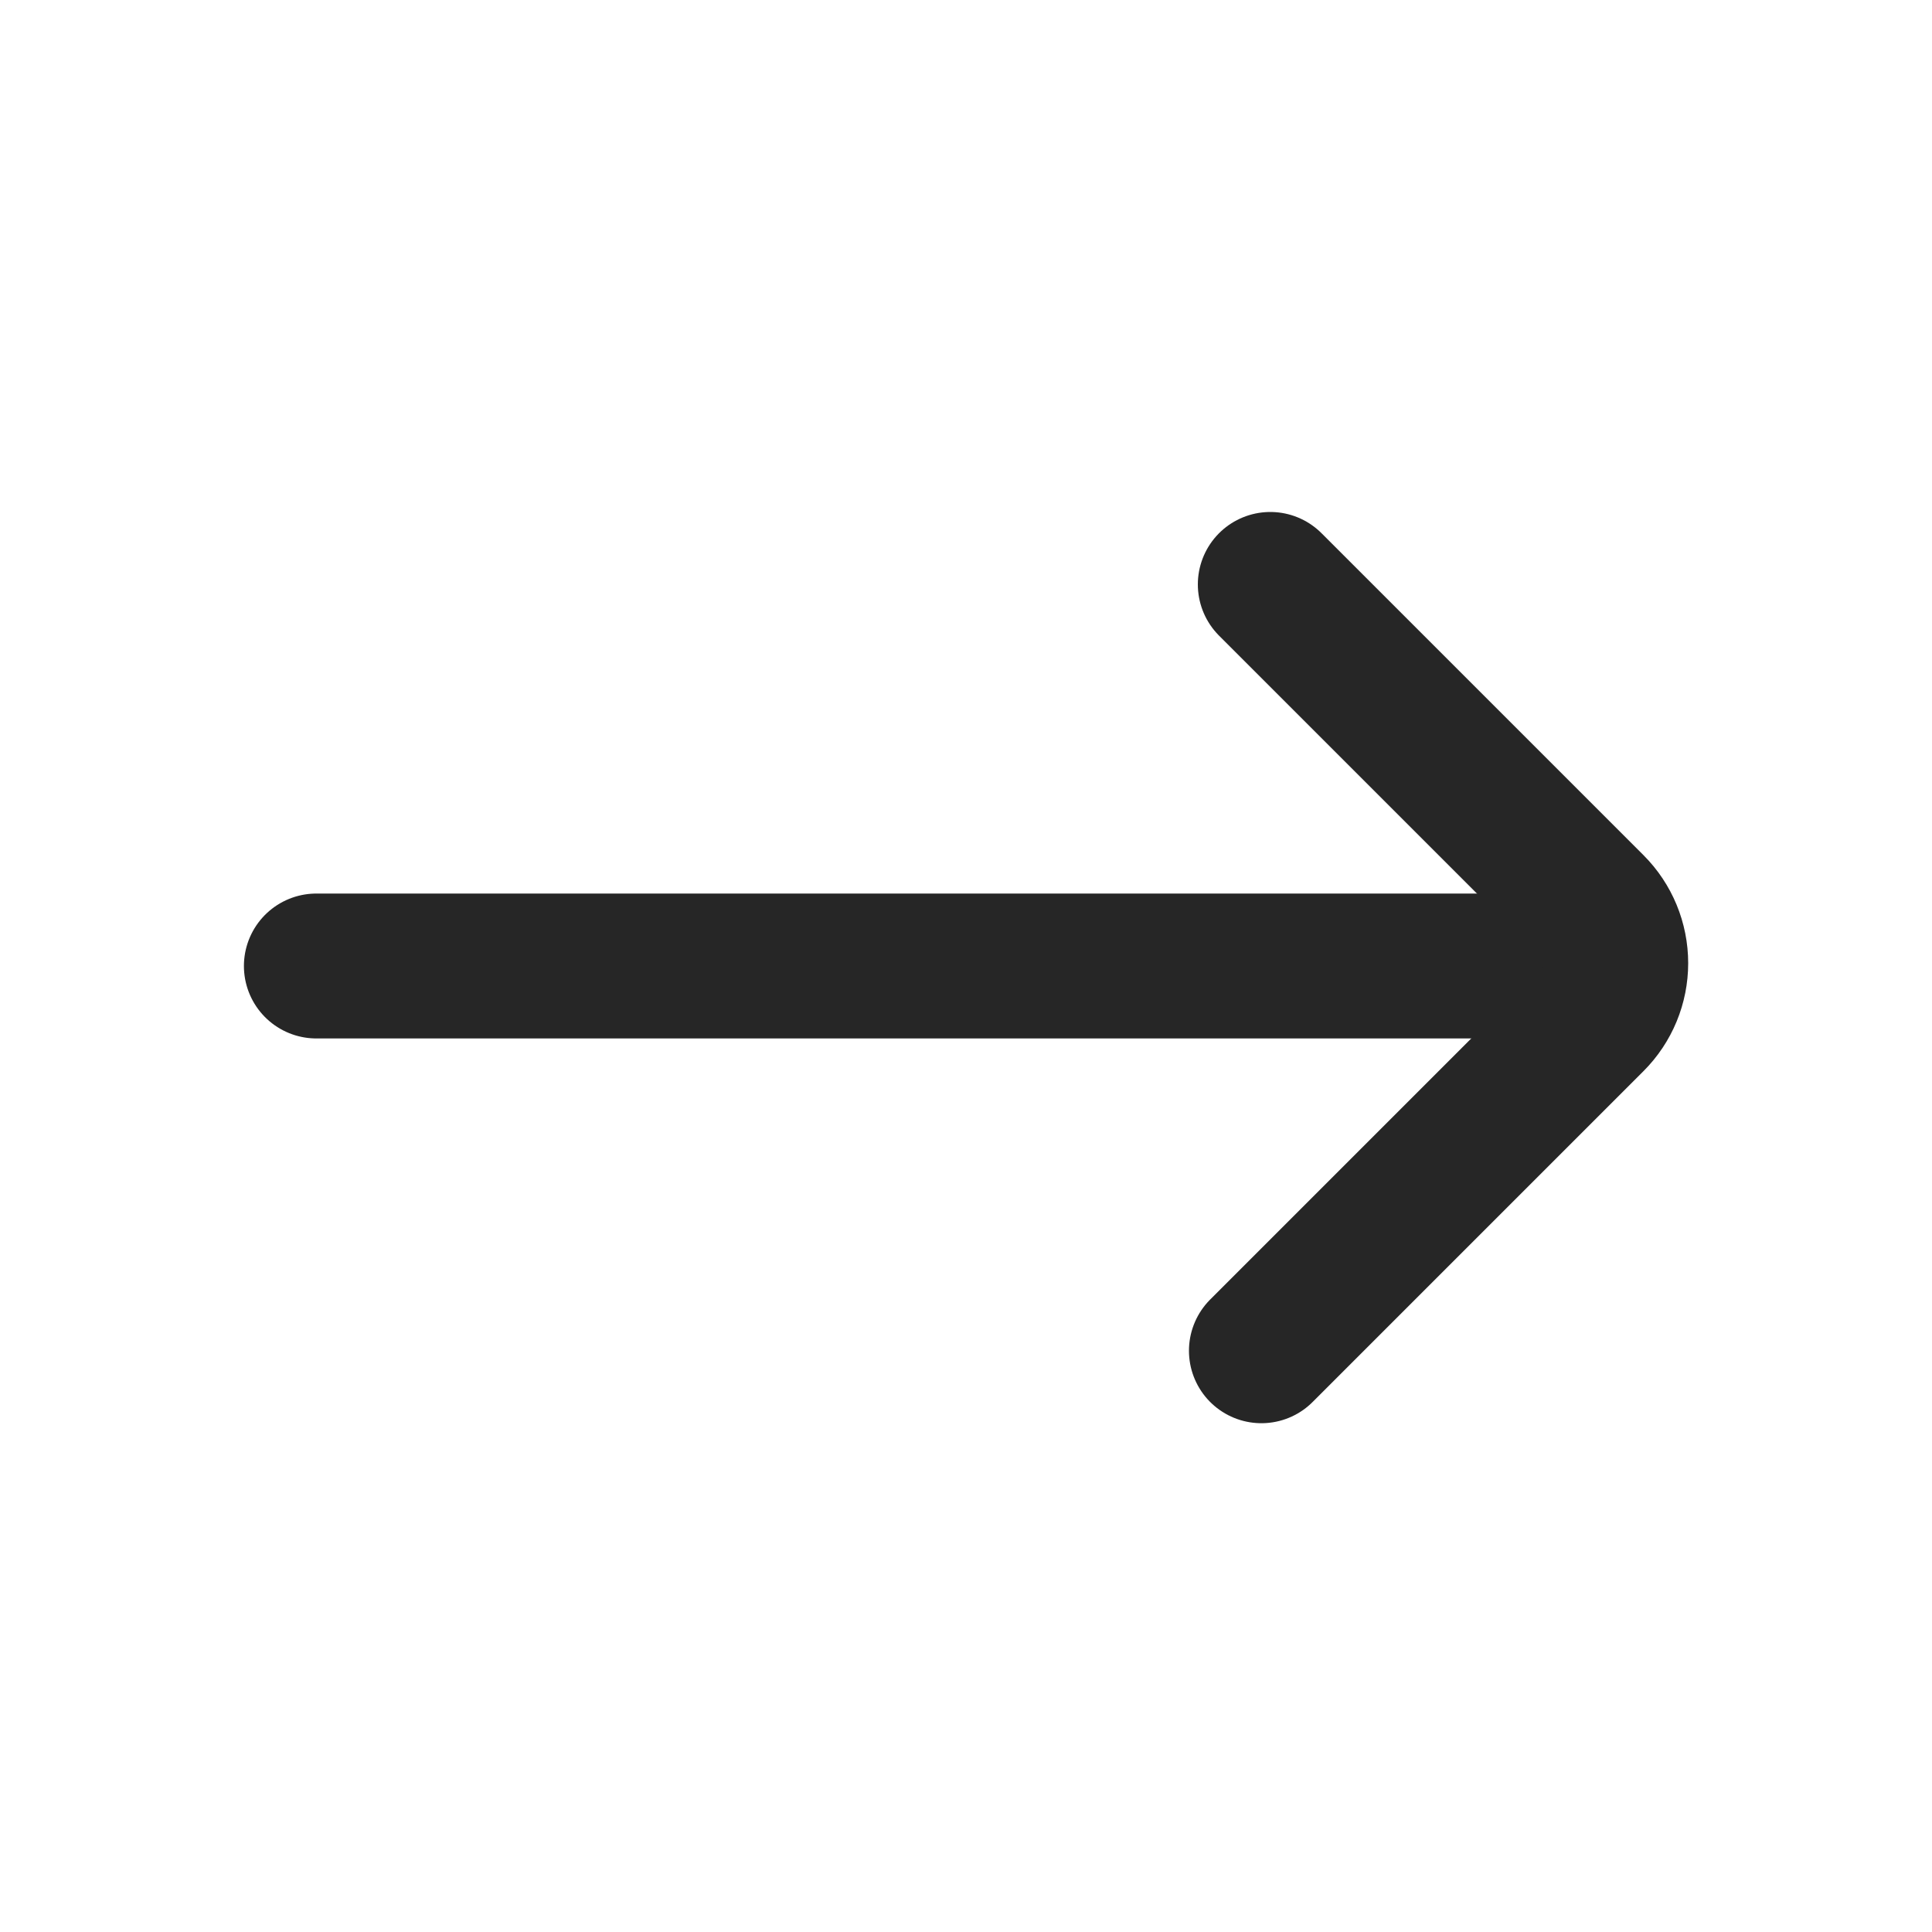 <svg width="20" height="20" viewBox="0 0 20 20" fill="none" xmlns="http://www.w3.org/2000/svg">
<path d="M3.275 10H16.358" stroke="#262626" stroke-width="1.5" stroke-linecap="round" stroke-linejoin="bevel"/>
<path d="M13.058 13.983L16.483 10.558C16.639 10.402 16.726 10.191 16.726 9.971C16.726 9.75 16.639 9.539 16.483 9.383L13.15 6.05" stroke="#262626" stroke-width="1.5" stroke-linecap="round" stroke-linejoin="bevel"/>
</svg>
